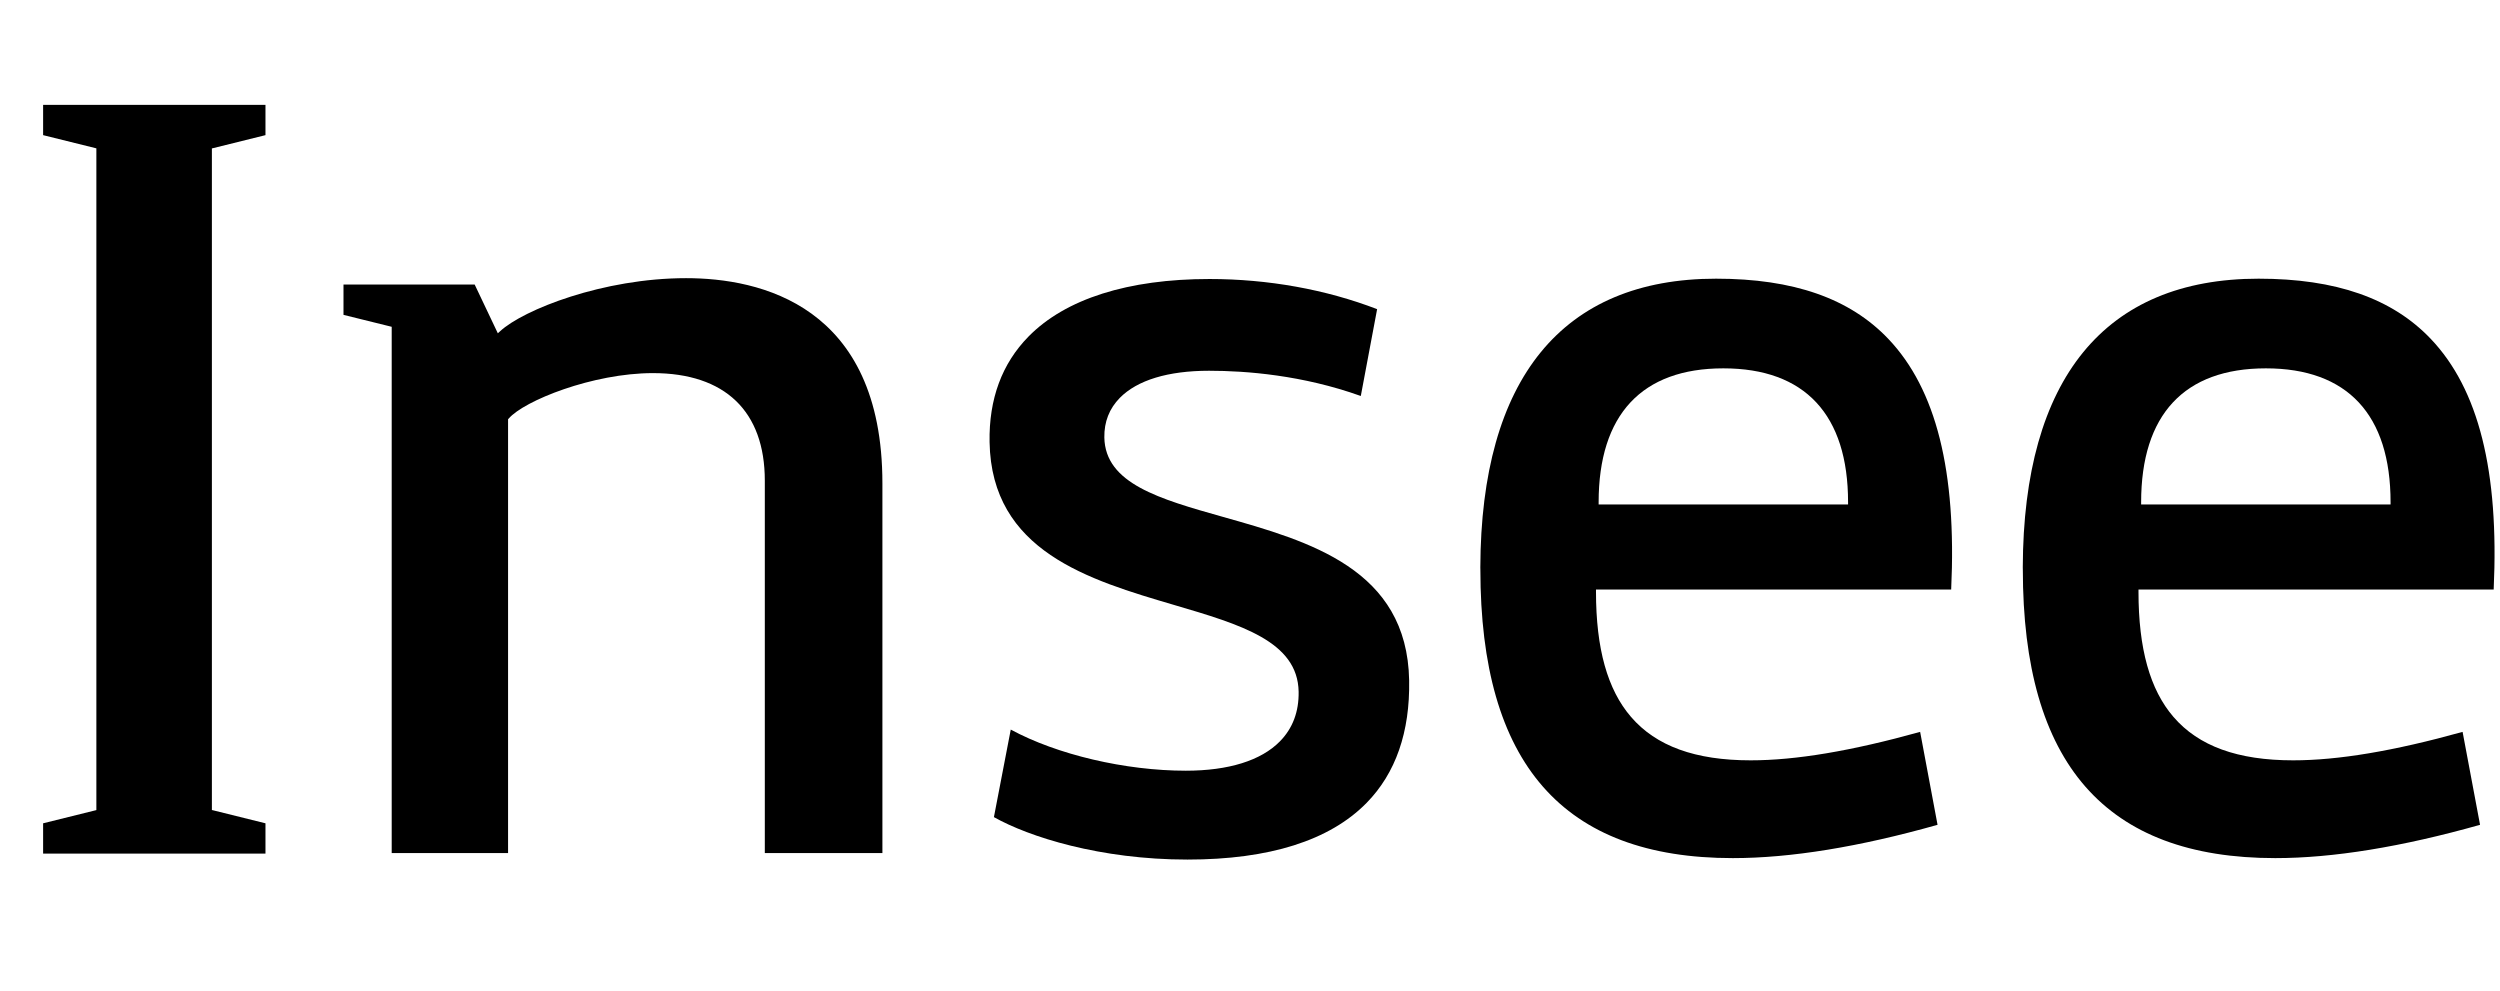 <svg width="53" height="21" viewBox="0 0 53 21" fill="none" xmlns="http://www.w3.org/2000/svg">
<path d="M21.071 17.323C21.815 17.742 23.323 18.223 25.174 18.223C26.91 18.223 28.188 17.819 28.97 17.023C29.589 16.393 29.893 15.519 29.874 14.424C29.832 12.06 27.755 11.474 25.923 10.957C24.585 10.579 23.429 10.253 23.412 9.273C23.407 8.944 23.517 8.662 23.74 8.435C24.11 8.059 24.764 7.86 25.632 7.86C26.42 7.86 27.613 7.953 28.849 8.395L29.195 6.554C28.109 6.136 26.882 5.915 25.641 5.915C23.915 5.915 22.589 6.336 21.805 7.134C21.241 7.708 20.963 8.46 20.979 9.372C21.019 11.686 23.08 12.292 24.897 12.827C26.301 13.24 27.513 13.597 27.531 14.664C27.538 15.088 27.405 15.442 27.134 15.717C26.735 16.124 26.045 16.339 25.139 16.339C23.855 16.339 22.407 15.998 21.428 15.467L21.071 17.323Z" fill="#000000"/>
<path d="M33.938 10.695H33.891V10.649C33.891 8.791 34.806 7.809 36.535 7.809C38.265 7.809 39.179 8.791 39.179 10.648V10.695H33.938ZM31.383 12.029L31.384 12.072C31.384 16.19 33.134 18.192 36.736 18.192C37.96 18.192 39.42 17.954 41.076 17.486L40.707 15.516C39.245 15.922 38.07 16.119 37.114 16.119C35.94 16.119 35.11 15.818 34.577 15.198C34.078 14.619 33.835 13.751 33.835 12.545V12.498H41.365C41.483 9.988 41.046 8.25 40.033 7.185C39.215 6.325 38.02 5.908 36.381 5.908C33.123 5.908 31.395 8.024 31.383 12.029ZM45.438 10.695H45.392V10.649C45.392 8.791 46.306 7.809 48.036 7.809C49.766 7.809 50.68 8.791 50.68 10.648V10.695H45.438ZM42.883 12.028L42.884 12.072C42.884 16.19 44.635 18.192 48.236 18.192C49.46 18.192 50.92 17.954 52.577 17.486L52.207 15.516C50.746 15.922 49.57 16.119 48.614 16.119C47.44 16.119 46.61 15.818 46.077 15.198C45.578 14.619 45.336 13.751 45.336 12.545V12.498H52.866C52.983 9.988 52.547 8.25 51.533 7.185C50.715 6.325 49.521 5.908 47.882 5.908C44.623 5.908 42.895 8.024 42.883 12.028Z" fill="#000000"/>
<path d="M14.545 5.897C12.79 5.897 11.099 6.563 10.601 7.023L10.554 7.066L10.063 6.032L7.282 6.032V6.637V6.675L8.304 6.928V18.085H10.771V8.888L10.783 8.875C11.108 8.495 12.569 7.91 13.842 7.91C15.371 7.91 16.214 8.719 16.214 10.19V18.085H18.707V10.248C18.707 6.462 16.1 5.897 14.545 5.897Z" fill="#000000"/>
<path d="M4.5 3.145L5.628 2.865V2.223H0.914V2.865L2.043 3.145V17.174L0.914 17.454V18.096H5.628V17.454L4.5 17.174H4.492V3.145H4.5Z" fill="#000000"/>
</svg>
